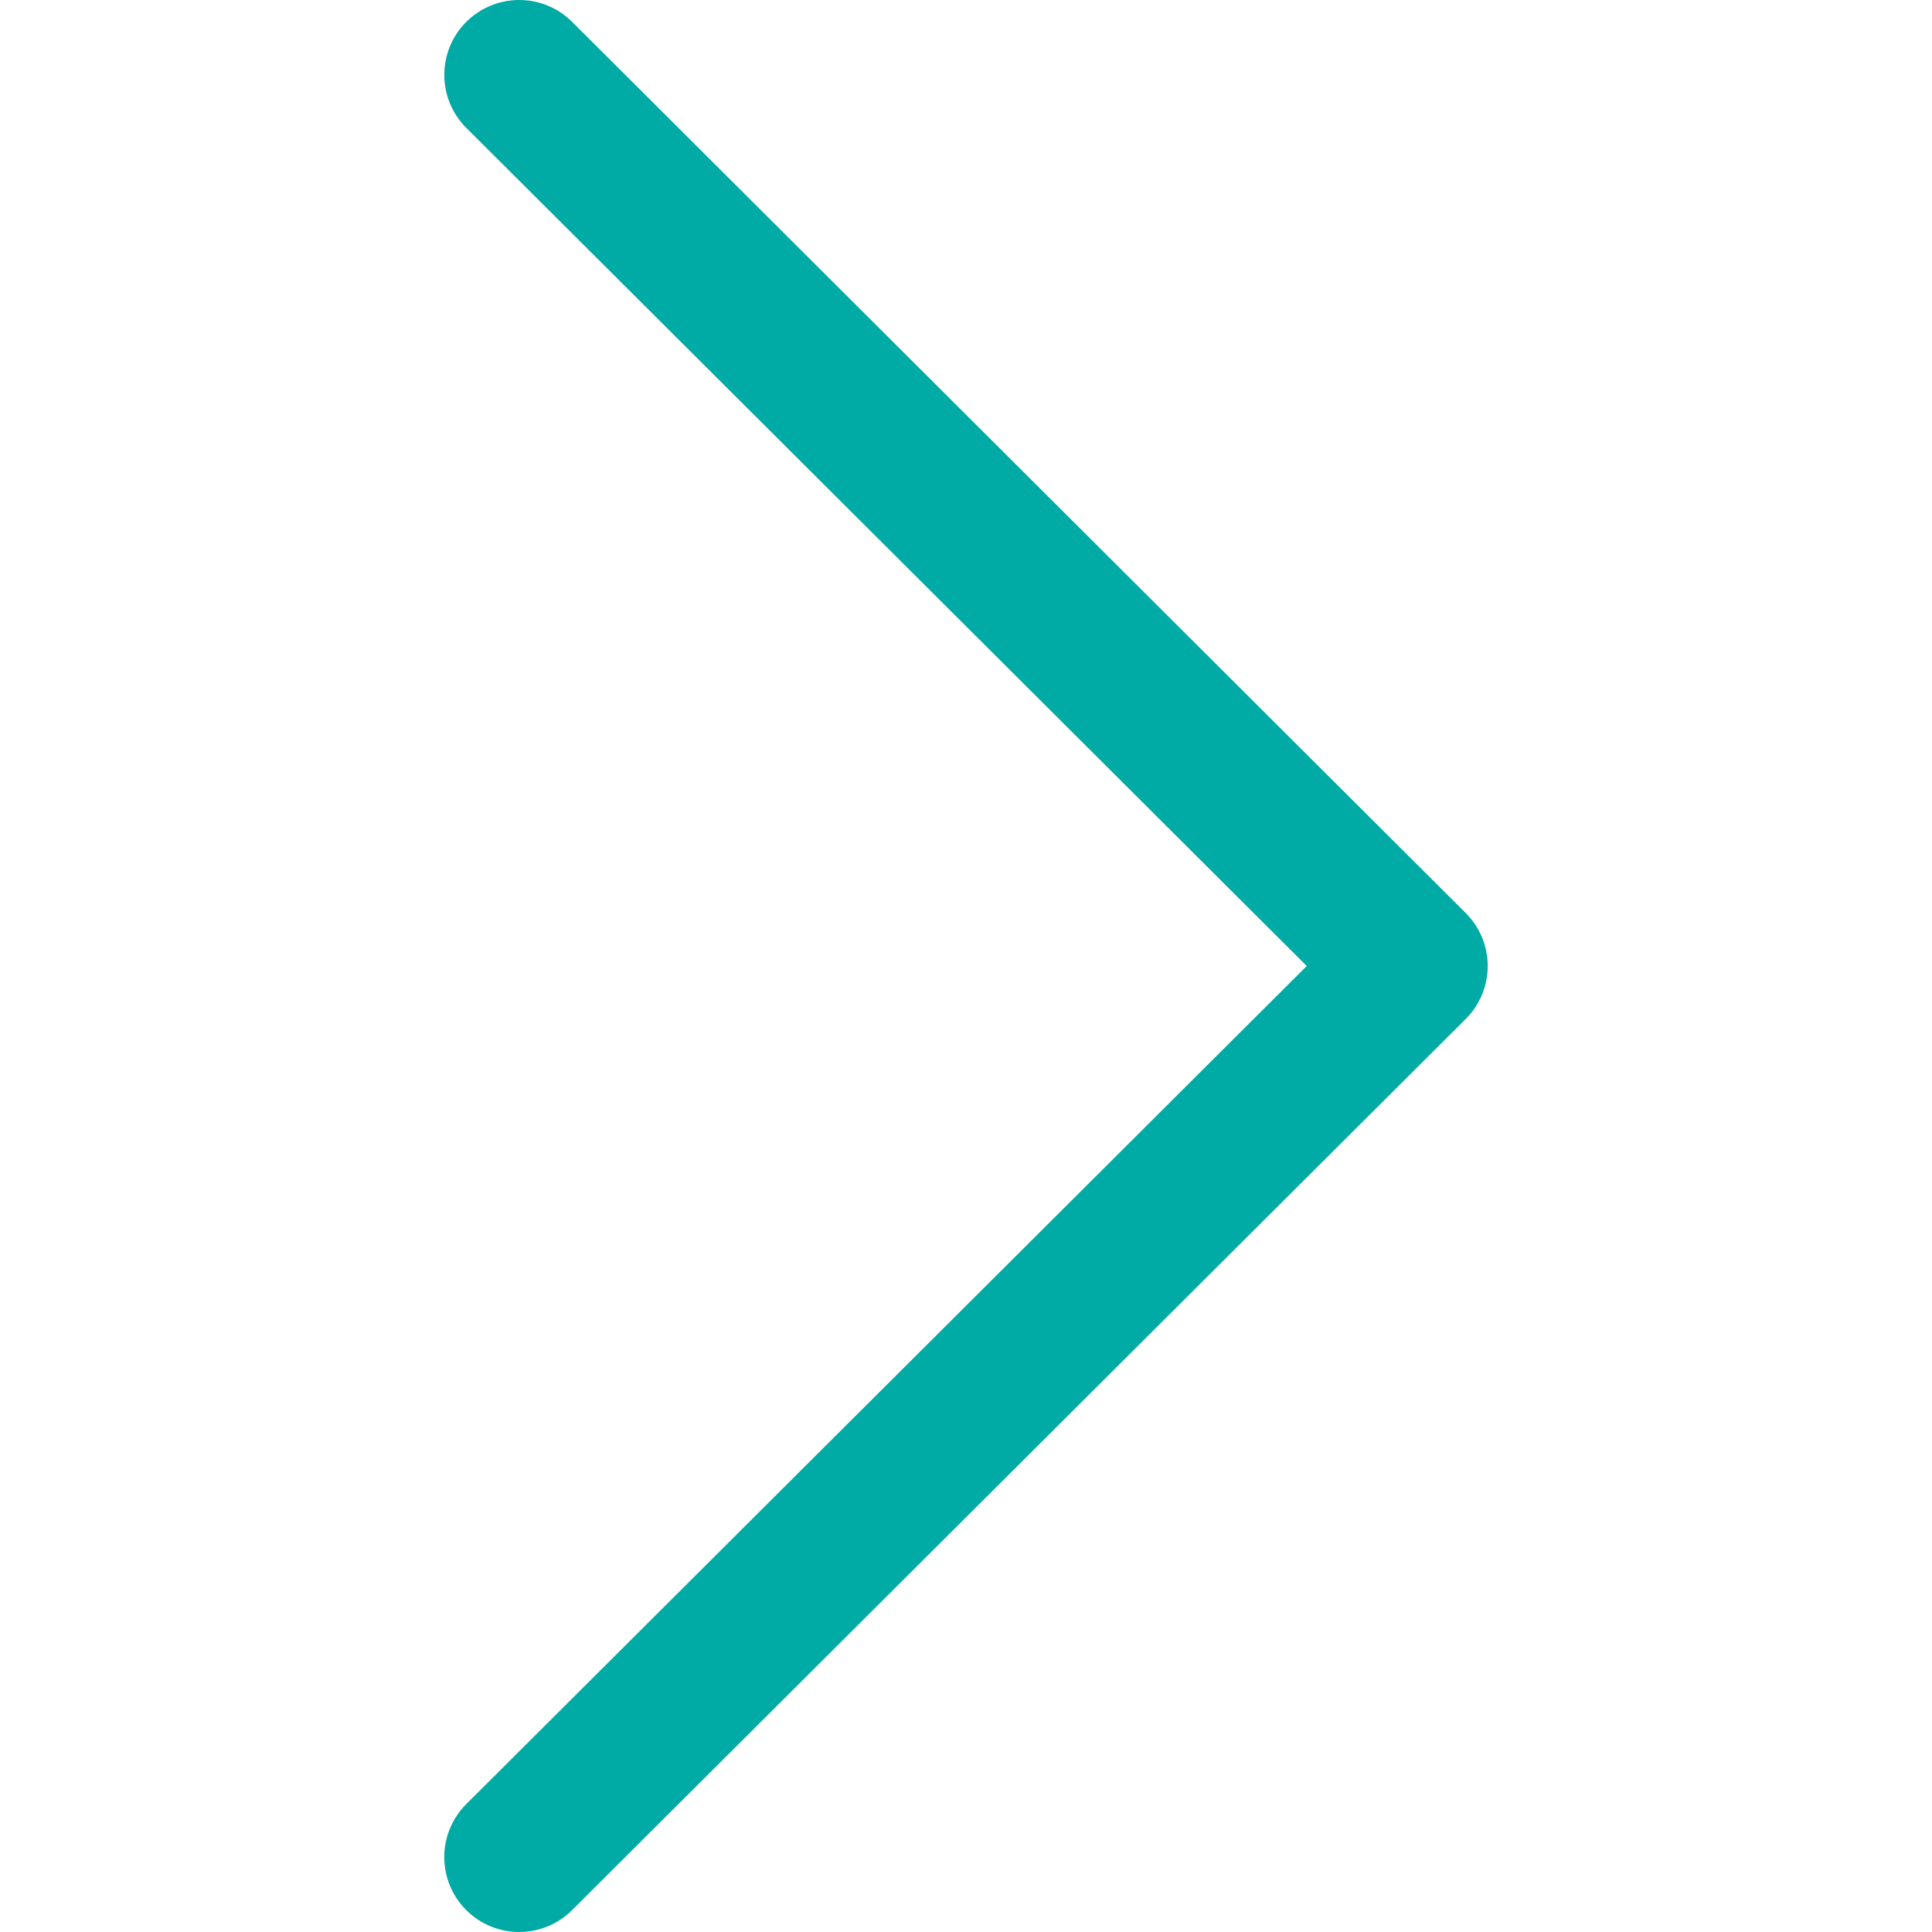 <svg width="52" height="52" viewBox="0 0 52 52" fill="none" xmlns="http://www.w3.org/2000/svg">
<path d="M39.449 24.573L15.398 0.588C14.61 -0.197 13.334 -0.196 12.547 0.592C11.761 1.38 11.763 2.657 12.551 3.443L35.171 26L12.55 48.557C11.762 49.343 11.76 50.619 12.546 51.407C12.941 51.802 13.457 52 13.974 52C14.489 52 15.004 51.804 15.398 51.411L39.449 27.427C39.829 27.049 40.042 26.535 40.042 26C40.042 25.465 39.828 24.951 39.449 24.573Z" fill="#00AAA5"/>
</svg>
